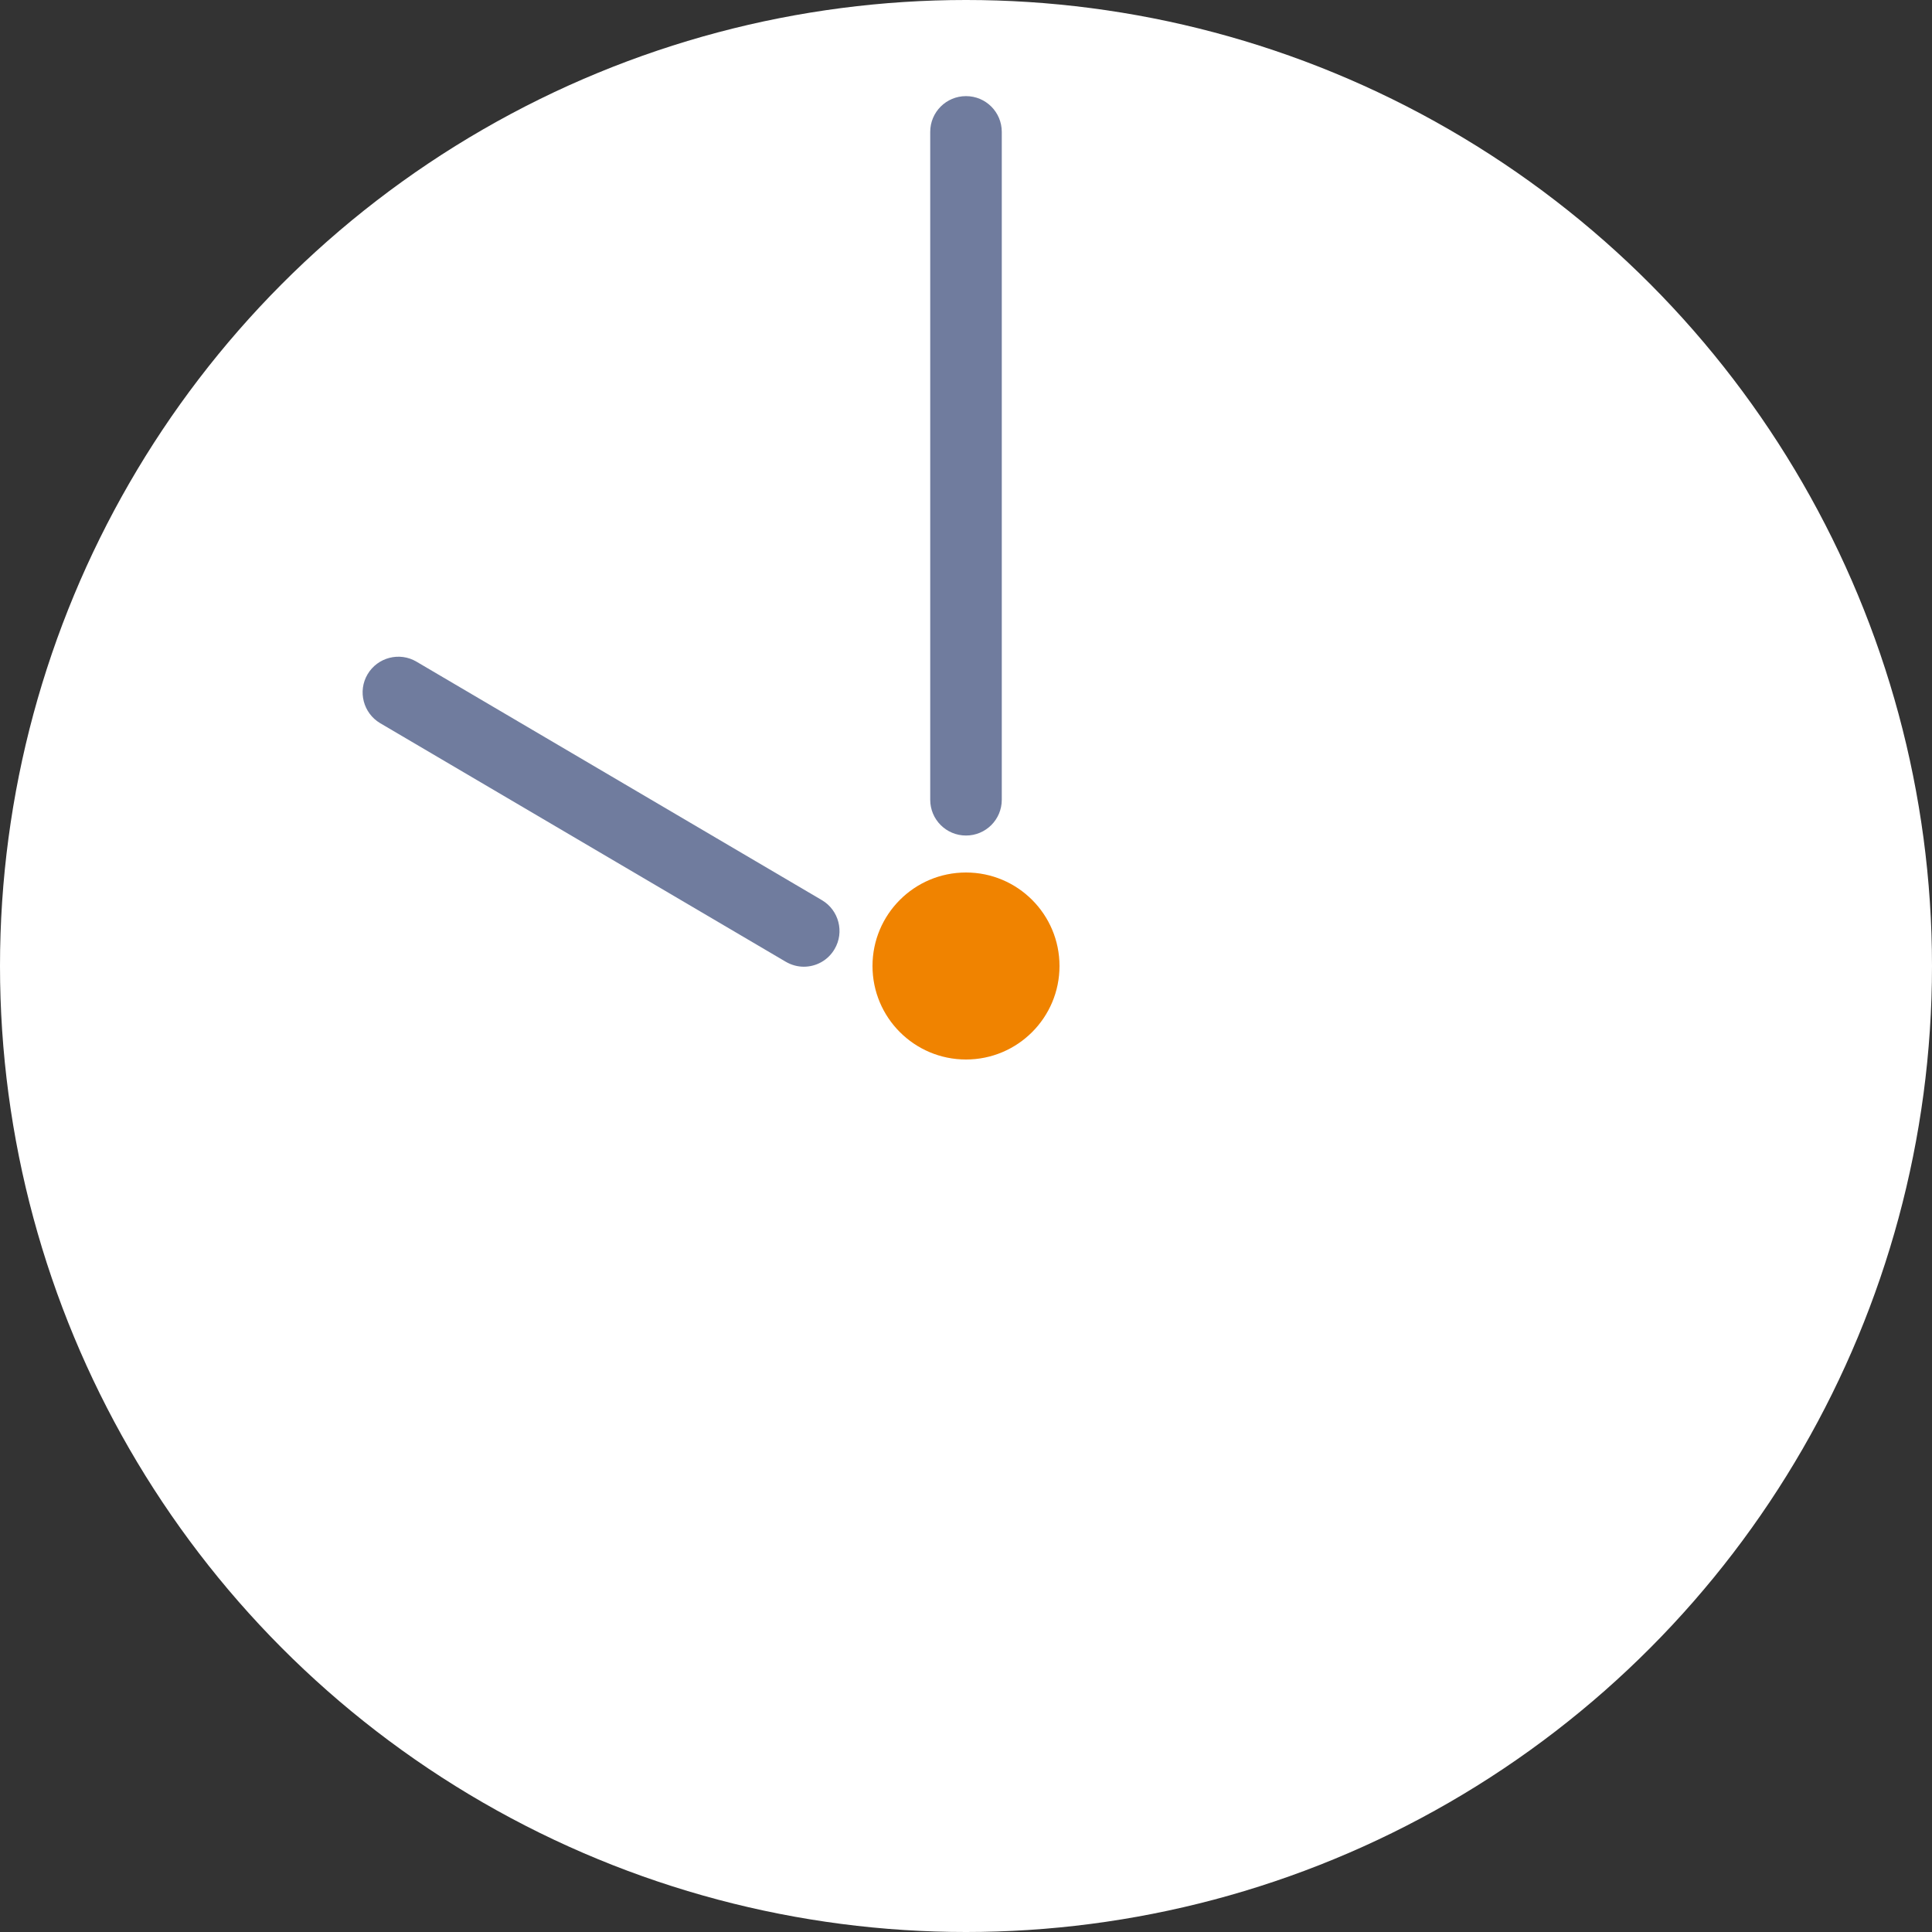 <?xml version="1.0" encoding="UTF-8"?><svg id="b" xmlns="http://www.w3.org/2000/svg" width="81" height="81" viewBox="0 0 81 81"><rect x="0" y="0" width="81" height="81" fill="#333333" stroke="none"/><defs><style>.d{fill:#fff;}.e{fill:#f08300;}.f{fill:#707c9e;}</style></defs><g id="c"><circle class="d" cx="40.5" cy="40.5" r="40.5"/><circle class="e" cx="40.5" cy="40.5" r="3.92"/><path class="f" d="M40.5,35.03c-.83,0-1.5-.67-1.5-1.5V5.53c0-.83.67-1.5,1.5-1.5s1.5.67,1.5,1.5v28c0,.83-.67,1.5-1.5,1.5Z"/><path class="f" d="M33.7,40.53c-.26,0-.52-.07-.76-.21l-17-10c-.71-.42-.95-1.34-.53-2.05.42-.71,1.34-.95,2.05-.53l17,10c.71.42.95,1.34.53,2.05-.28.48-.78.74-1.29.74Z"/></g></svg>